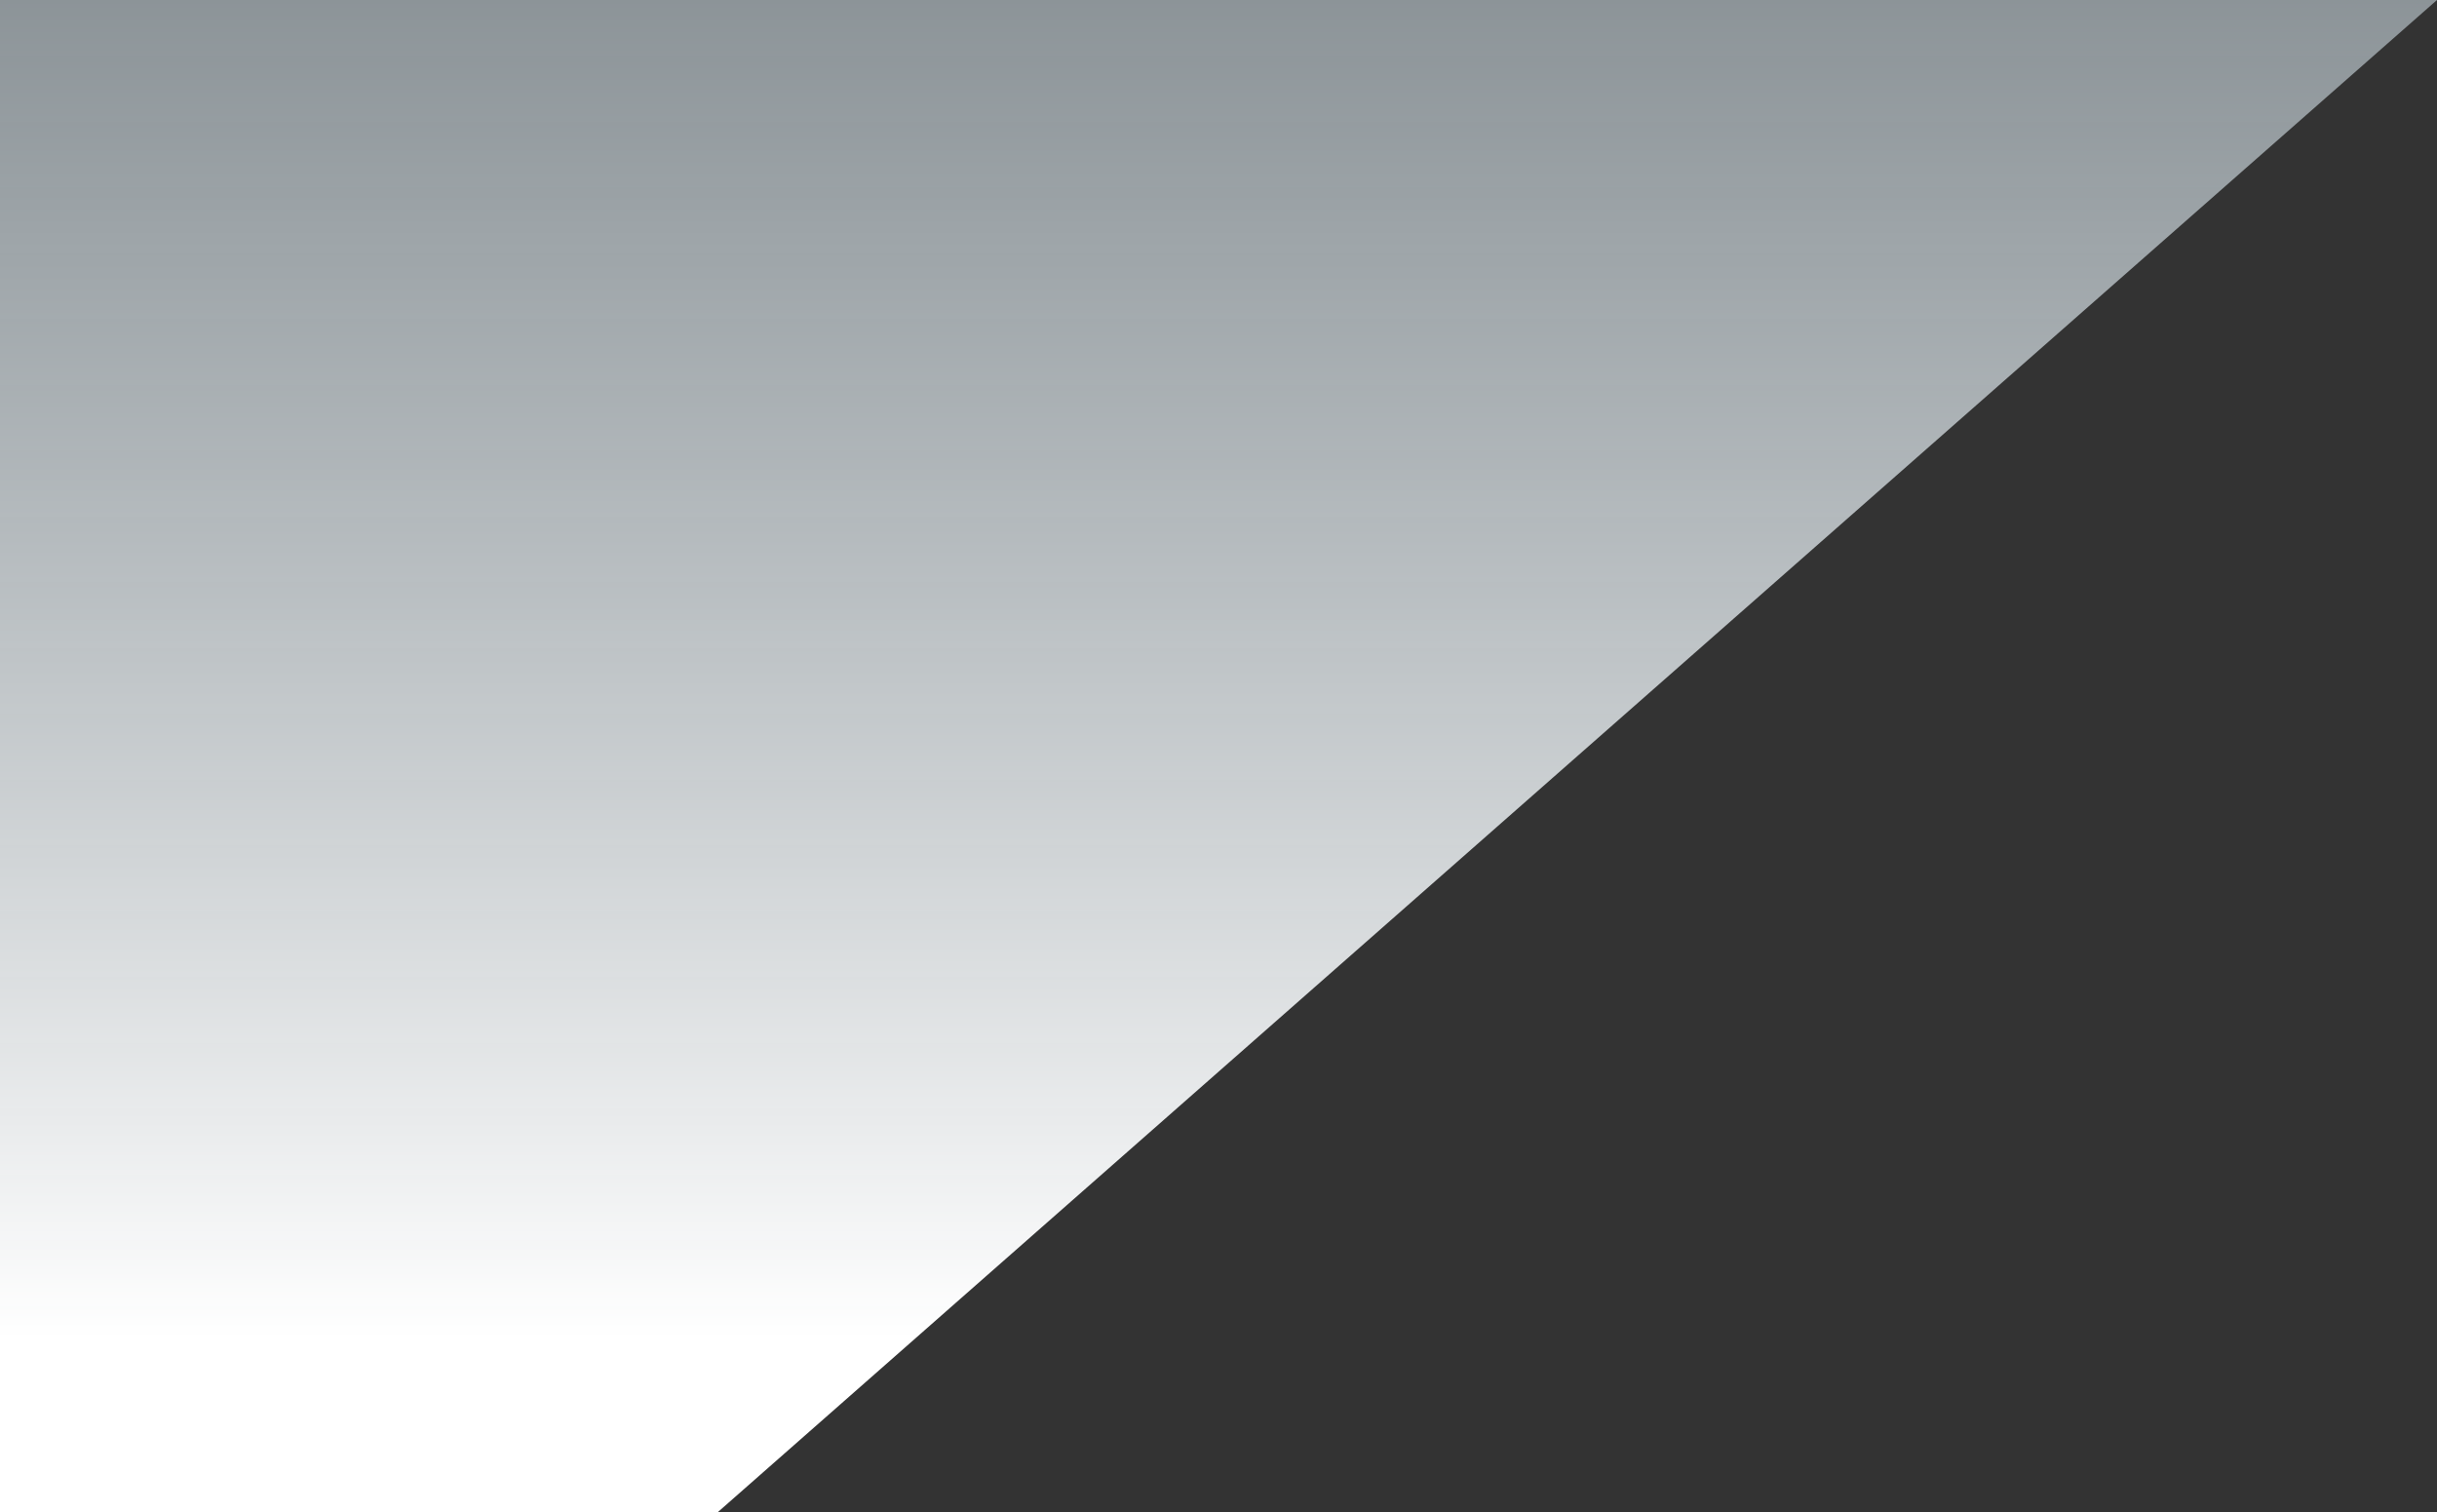 <svg width="137" height="85" viewBox="0 0 137 85" fill="none" xmlns="http://www.w3.org/2000/svg">
<rect x="0" y="0" width="137" height="85" fill="#333333" stroke="none"/>
<path style="mix-blend-mode:multiply" d="M137 0L40.356 85L-173 85L-76.356 9.32611e-06L137 0Z" fill="url(#paint0_linear_6330_26508)"/>
<defs>
<linearGradient id="paint0_linear_6330_26508" x1="-18" y1="75.273" x2="-18" y2="-19.041" gradientUnits="userSpaceOnUse">
<stop stop-color="white"/>
<stop offset="1" stop-color="#BACAD3" stop-opacity="0.5"/>
</linearGradient>
</defs>
</svg>
